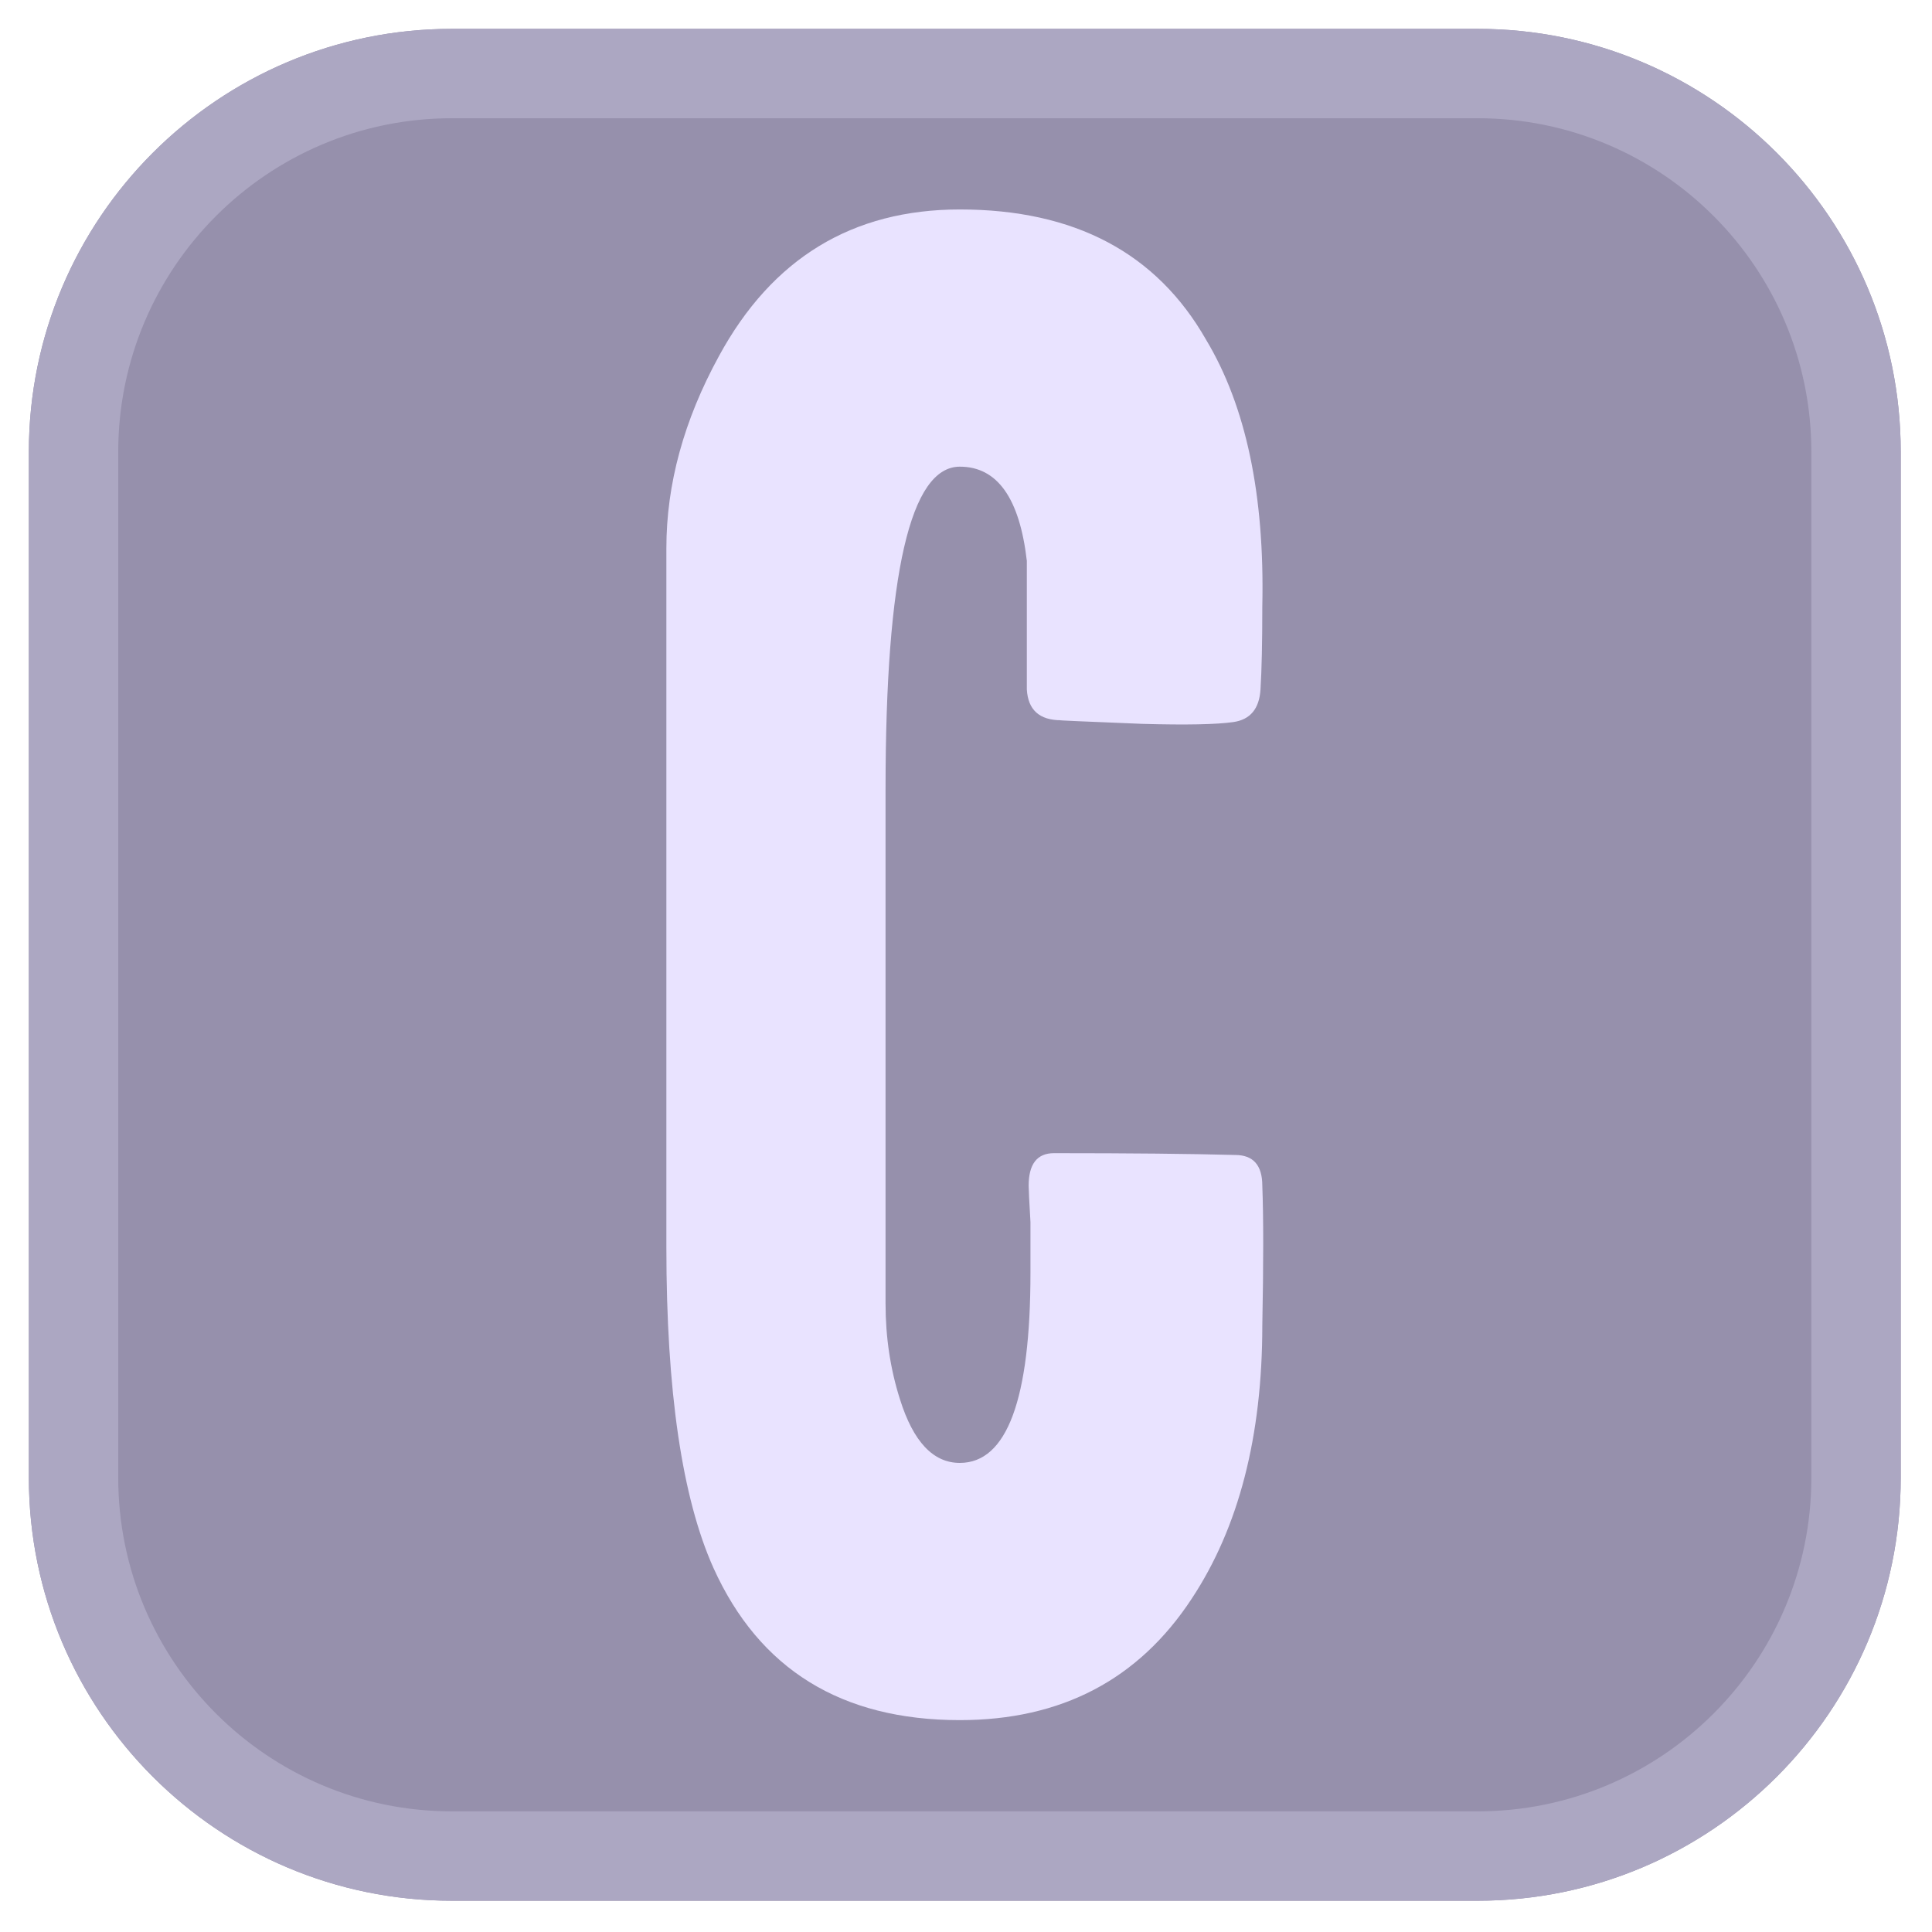 <?xml version="1.0" encoding="UTF-8" standalone="no"?><!DOCTYPE svg PUBLIC "-//W3C//DTD SVG 1.1//EN" "http://www.w3.org/Graphics/SVG/1.1/DTD/svg11.dtd"><svg width="100%" height="100%" viewBox="0 0 534 534" version="1.1" xmlns="http://www.w3.org/2000/svg" xmlns:xlink="http://www.w3.org/1999/xlink" xml:space="preserve" xmlns:serif="http://www.serif.com/" style="fill-rule:evenodd;clip-rule:evenodd;stroke-linejoin:round;stroke-miterlimit:2;"><rect id="com.github.huluti.Coulr" x="0" y="0" width="533.333" height="533.333" style="fill:none;"/><g id="com.github.huluti.Coulr1" serif:id="com.github.huluti.Coulr"><g id="Calque-1" serif:id="Calque 1"><g id="rect836"><path d="M525.357,124.906c-0,-64.535 -52.395,-116.929 -116.93,-116.929l-283.52,-0c-64.536,-0 -116.93,52.394 -116.93,116.929l-0,283.521c-0,64.535 52.394,116.929 116.93,116.929l283.52,0c64.535,0 116.93,-52.394 116.93,-116.929l-0,-283.521Z" style="fill:#9690ac;"/><path d="M525.357,124.906c-0,-64.535 -52.395,-116.929 -116.93,-116.929l-283.52,-0c-64.536,-0 -116.93,52.394 -116.93,116.929l-0,283.521c-0,64.535 52.394,116.929 116.93,116.929l283.52,0c64.535,0 116.93,-52.394 116.93,-116.929l-0,-283.521Zm-24.704,0l-0,283.521c-0,50.901 -41.325,92.226 -92.226,92.226c-0,-0 -283.52,-0 -283.52,-0c-50.901,-0 -92.227,-41.325 -92.227,-92.226c0,-0 0,-283.521 0,-283.521c0,-50.901 41.326,-92.226 92.227,-92.226c-0,0 283.52,0 283.52,0c50.901,0 92.226,41.325 92.226,92.226Z" style="fill:#aca7c2;"/></g><g id="text840"><path id="path12" d="M348.899,366.296c-0,30.707 -6.509,55.906 -19.526,75.599c-14.685,22.362 -36.047,33.543 -64.083,33.543c-32.709,0 -55.406,-14.018 -68.089,-42.054c-8.678,-19.359 -13.017,-48.898 -13.017,-88.616l0,-193.252c0,-17.689 4.84,-35.379 14.519,-53.069c14.686,-27.035 36.882,-40.553 66.587,-40.553c31.708,0 54.404,12.016 68.089,36.047c11.014,18.358 16.187,42.89 15.52,73.596c-0,10.013 -0.167,17.69 -0.501,23.03c-0.334,5.341 -2.837,8.345 -7.51,9.012c-4.672,0.667 -13.017,0.834 -25.032,0.5c-16.689,-0.667 -24.198,-1 -22.53,-1c-6.007,-0 -9.178,-2.837 -9.512,-8.511l-0,-35.547c-2.003,-17.356 -8.177,-26.034 -18.524,-26.034c-13.685,0 -20.527,29.706 -20.527,89.116l0,142.186c0,9.345 1.335,18.19 4.005,26.534c3.672,11.682 9.179,17.523 16.522,17.523c13.017,-0 19.525,-17.523 19.525,-52.568l0,-14.019c-0.333,-5.674 -0.5,-9.011 -0.5,-10.013c-0,-6.008 2.336,-9.012 7.009,-9.012c21.027,0 37.716,0.167 50.065,0.501c5.006,-0 7.51,2.837 7.51,8.511c0.334,8.678 0.334,21.528 -0,38.55l-0,0Z" style="fill:#e9e3ff;fill-rule:nonzero;"/></g></g></g></svg>
